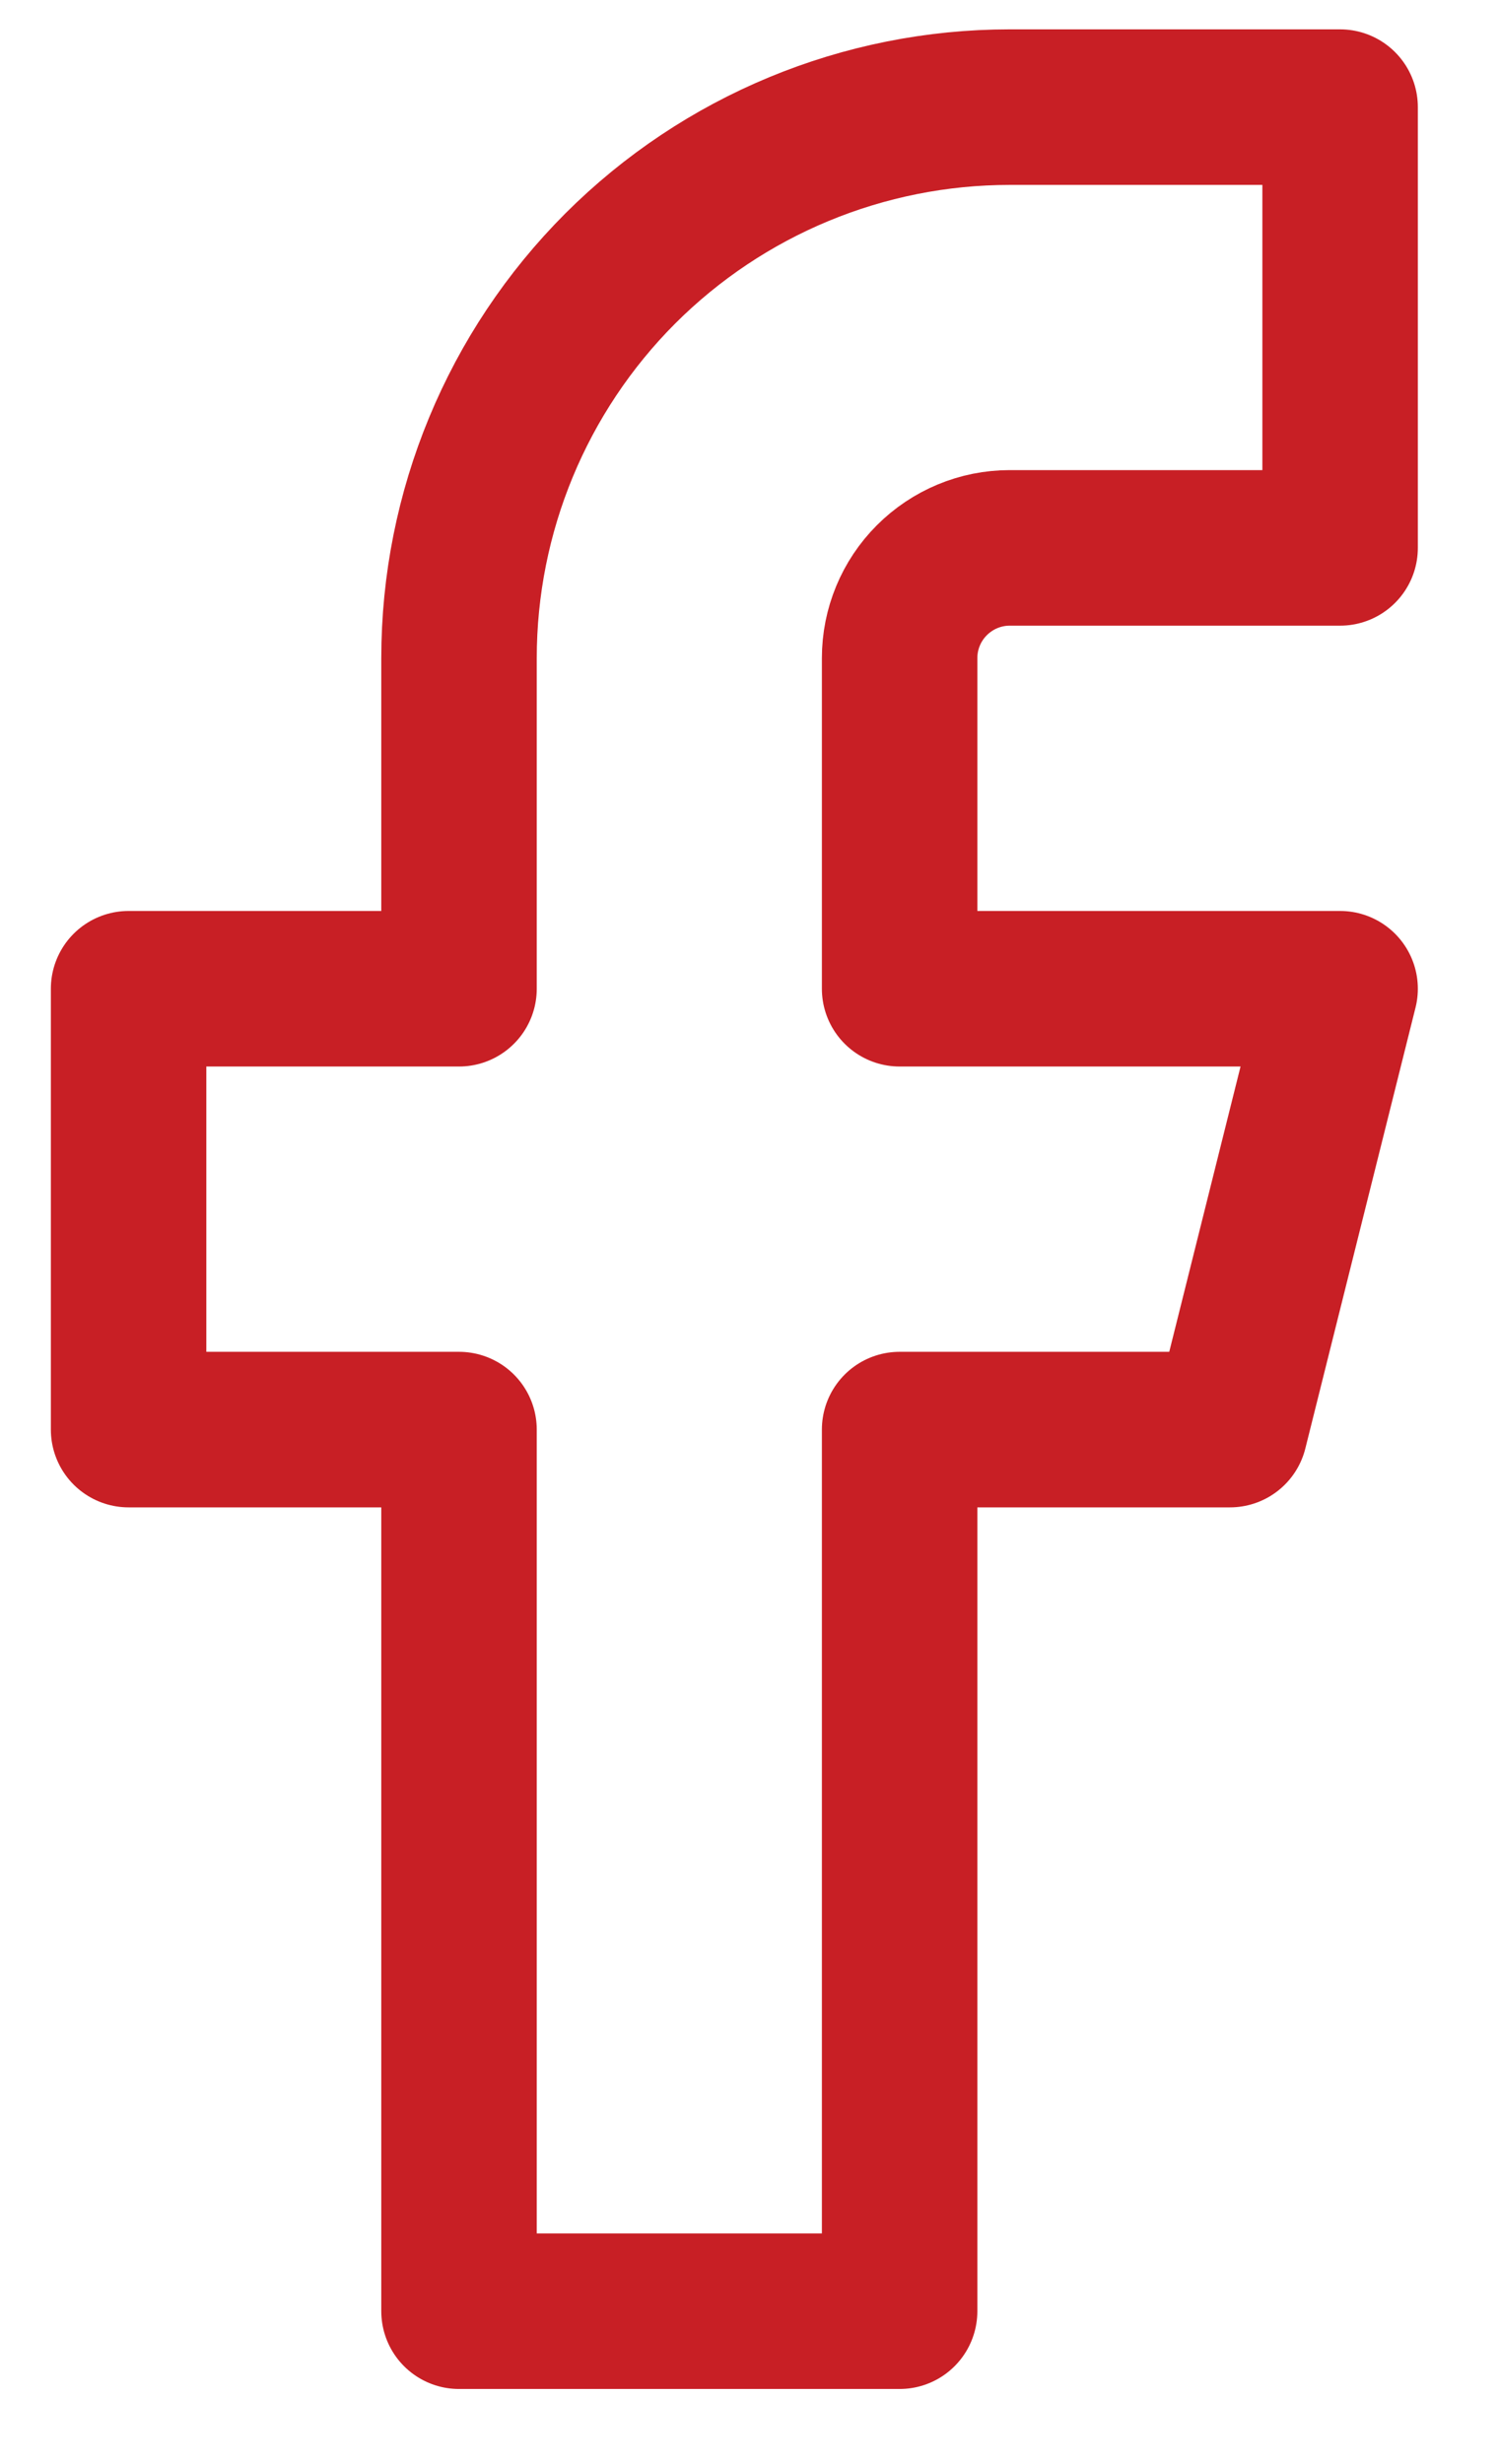 <svg width="14" height="23" viewBox="0 0 14 23" fill="none" xmlns="http://www.w3.org/2000/svg">
<g id="Facebook">
<path id="Vector" d="M12.516 1H9.43C8.066 1 6.758 1.542 5.793 2.506C4.829 3.471 4.287 4.779 4.287 6.143V9.229H1.201V13.344H4.287V21.573H8.402V13.344H11.487L12.516 9.229H8.402V6.143C8.402 5.87 8.51 5.609 8.703 5.416C8.896 5.223 9.157 5.114 9.43 5.114H12.516V1Z" stroke="#C81F25" stroke-width="1.452" stroke-linecap="round" stroke-linejoin="round"/>
</g>
</svg>
